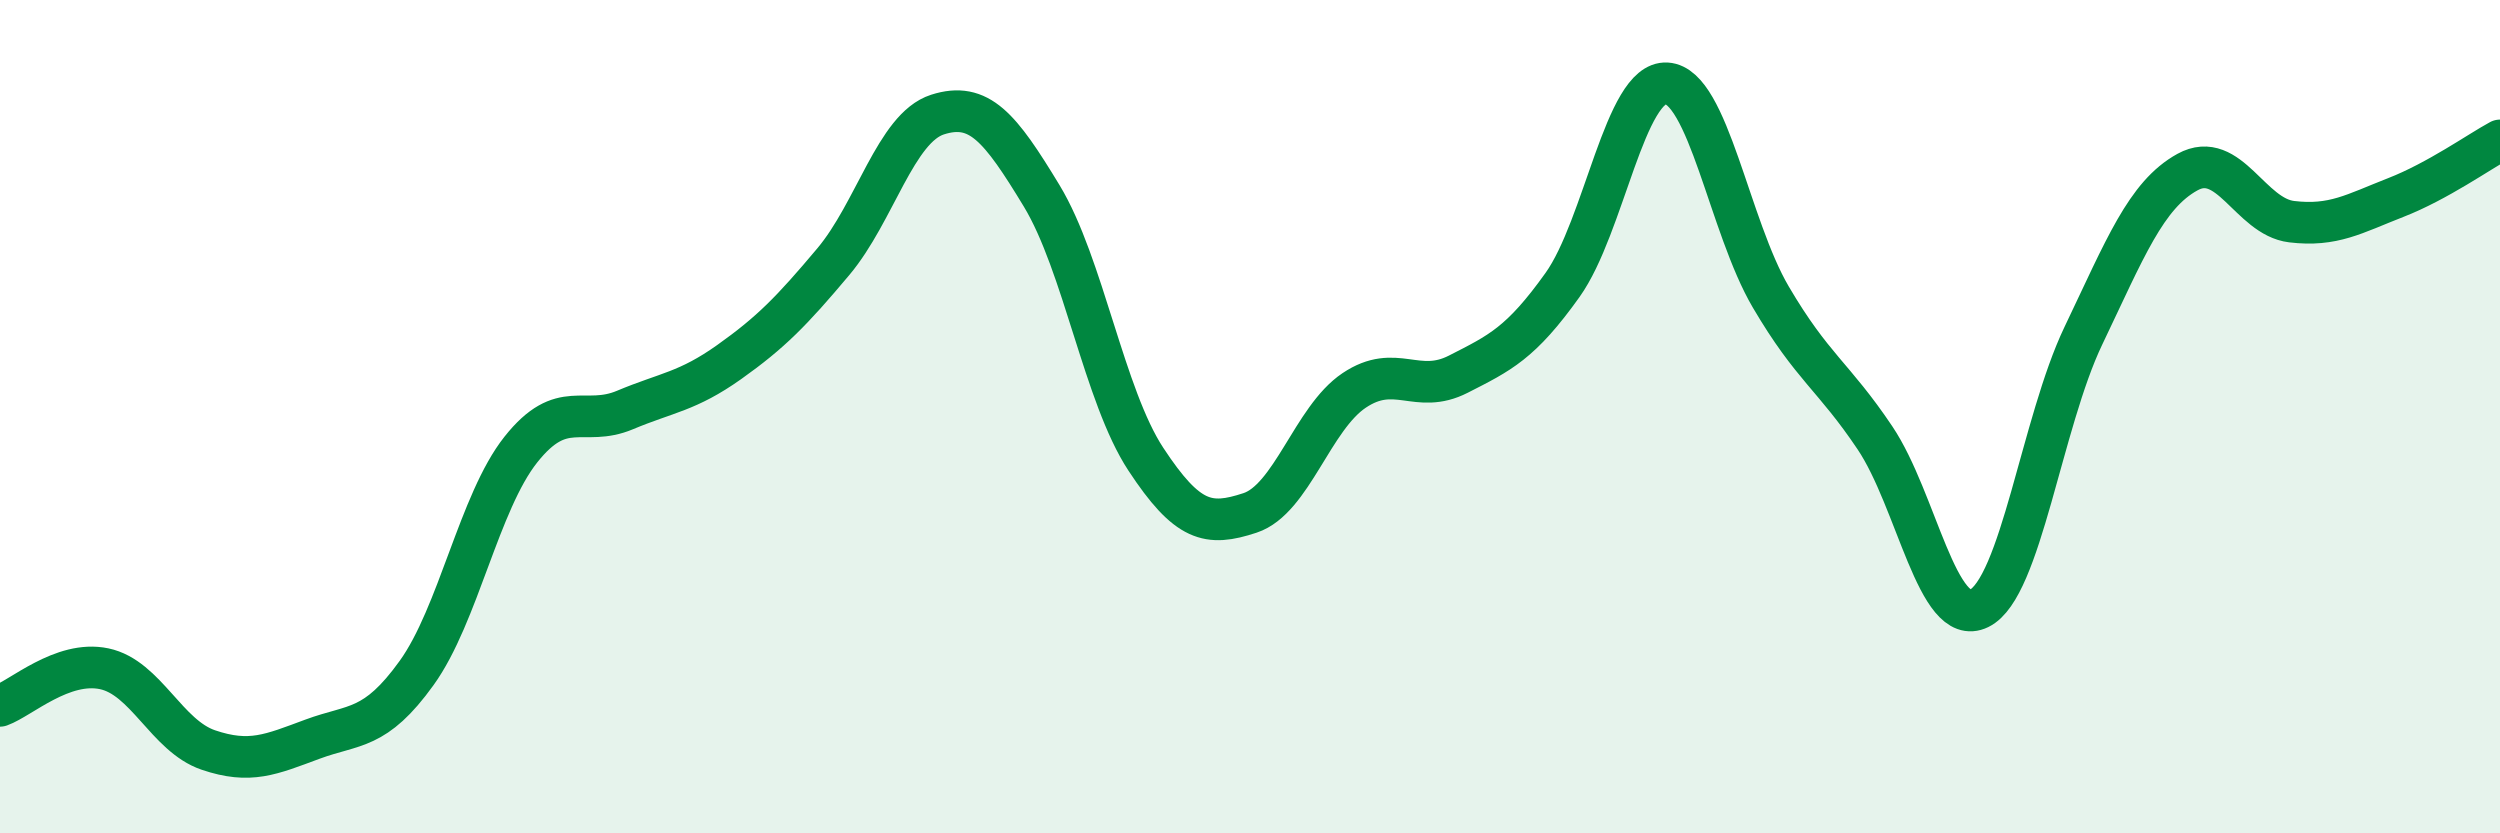 
    <svg width="60" height="20" viewBox="0 0 60 20" xmlns="http://www.w3.org/2000/svg">
      <path
        d="M 0,16.94 C 0.5,16.76 1.5,15.84 2.5,16.05 C 3.5,16.26 4,17.66 5,18 C 6,18.34 6.5,18.11 7.5,17.74 C 8.5,17.37 9,17.54 10,16.15 C 11,14.76 11.5,12.05 12.5,10.79 C 13.5,9.53 14,10.26 15,9.84 C 16,9.42 16.5,9.4 17.5,8.69 C 18.5,7.98 19,7.47 20,6.28 C 21,5.09 21.5,3.07 22.5,2.75 C 23.5,2.43 24,3.05 25,4.7 C 26,6.35 26.5,9.5 27.5,11.02 C 28.5,12.54 29,12.64 30,12.31 C 31,11.98 31.5,10.04 32.5,9.37 C 33.5,8.7 34,9.49 35,8.98 C 36,8.47 36.5,8.24 37.5,6.84 C 38.5,5.44 39,1.94 40,2 C 41,2.06 41.5,5.43 42.5,7.13 C 43.5,8.83 44,9.02 45,10.51 C 46,12 46.5,15.09 47.5,14.6 C 48.5,14.11 49,10.15 50,8.06 C 51,5.97 51.5,4.68 52.5,4.13 C 53.5,3.58 54,5.2 55,5.32 C 56,5.44 56.5,5.13 57.5,4.74 C 58.5,4.35 59.5,3.64 60,3.37L60 20L0 20Z"
        fill="#008740"
        opacity="0.1"
        stroke-linecap="round"
        stroke-linejoin="round"
      />
      <path
        d="M 0,16.94 C 0.5,16.76 1.5,15.84 2.5,16.05 C 3.5,16.26 4,17.66 5,18 C 6,18.34 6.5,18.11 7.5,17.74 C 8.5,17.37 9,17.54 10,16.15 C 11,14.76 11.5,12.05 12.5,10.79 C 13.5,9.53 14,10.26 15,9.84 C 16,9.42 16.5,9.4 17.5,8.69 C 18.5,7.98 19,7.47 20,6.28 C 21,5.09 21.5,3.07 22.5,2.75 C 23.5,2.43 24,3.05 25,4.7 C 26,6.35 26.5,9.5 27.5,11.02 C 28.5,12.54 29,12.64 30,12.31 C 31,11.98 31.5,10.04 32.5,9.37 C 33.5,8.7 34,9.49 35,8.98 C 36,8.47 36.5,8.24 37.5,6.84 C 38.5,5.44 39,1.94 40,2 C 41,2.06 41.5,5.43 42.5,7.13 C 43.5,8.83 44,9.02 45,10.51 C 46,12 46.5,15.09 47.5,14.6 C 48.5,14.11 49,10.15 50,8.06 C 51,5.97 51.5,4.68 52.5,4.13 C 53.5,3.58 54,5.2 55,5.32 C 56,5.44 56.5,5.13 57.5,4.74 C 58.5,4.35 59.5,3.64 60,3.37"
        stroke="#008740"
        stroke-width="1"
        fill="none"
        stroke-linecap="round"
        stroke-linejoin="round"
      />
    </svg>
  